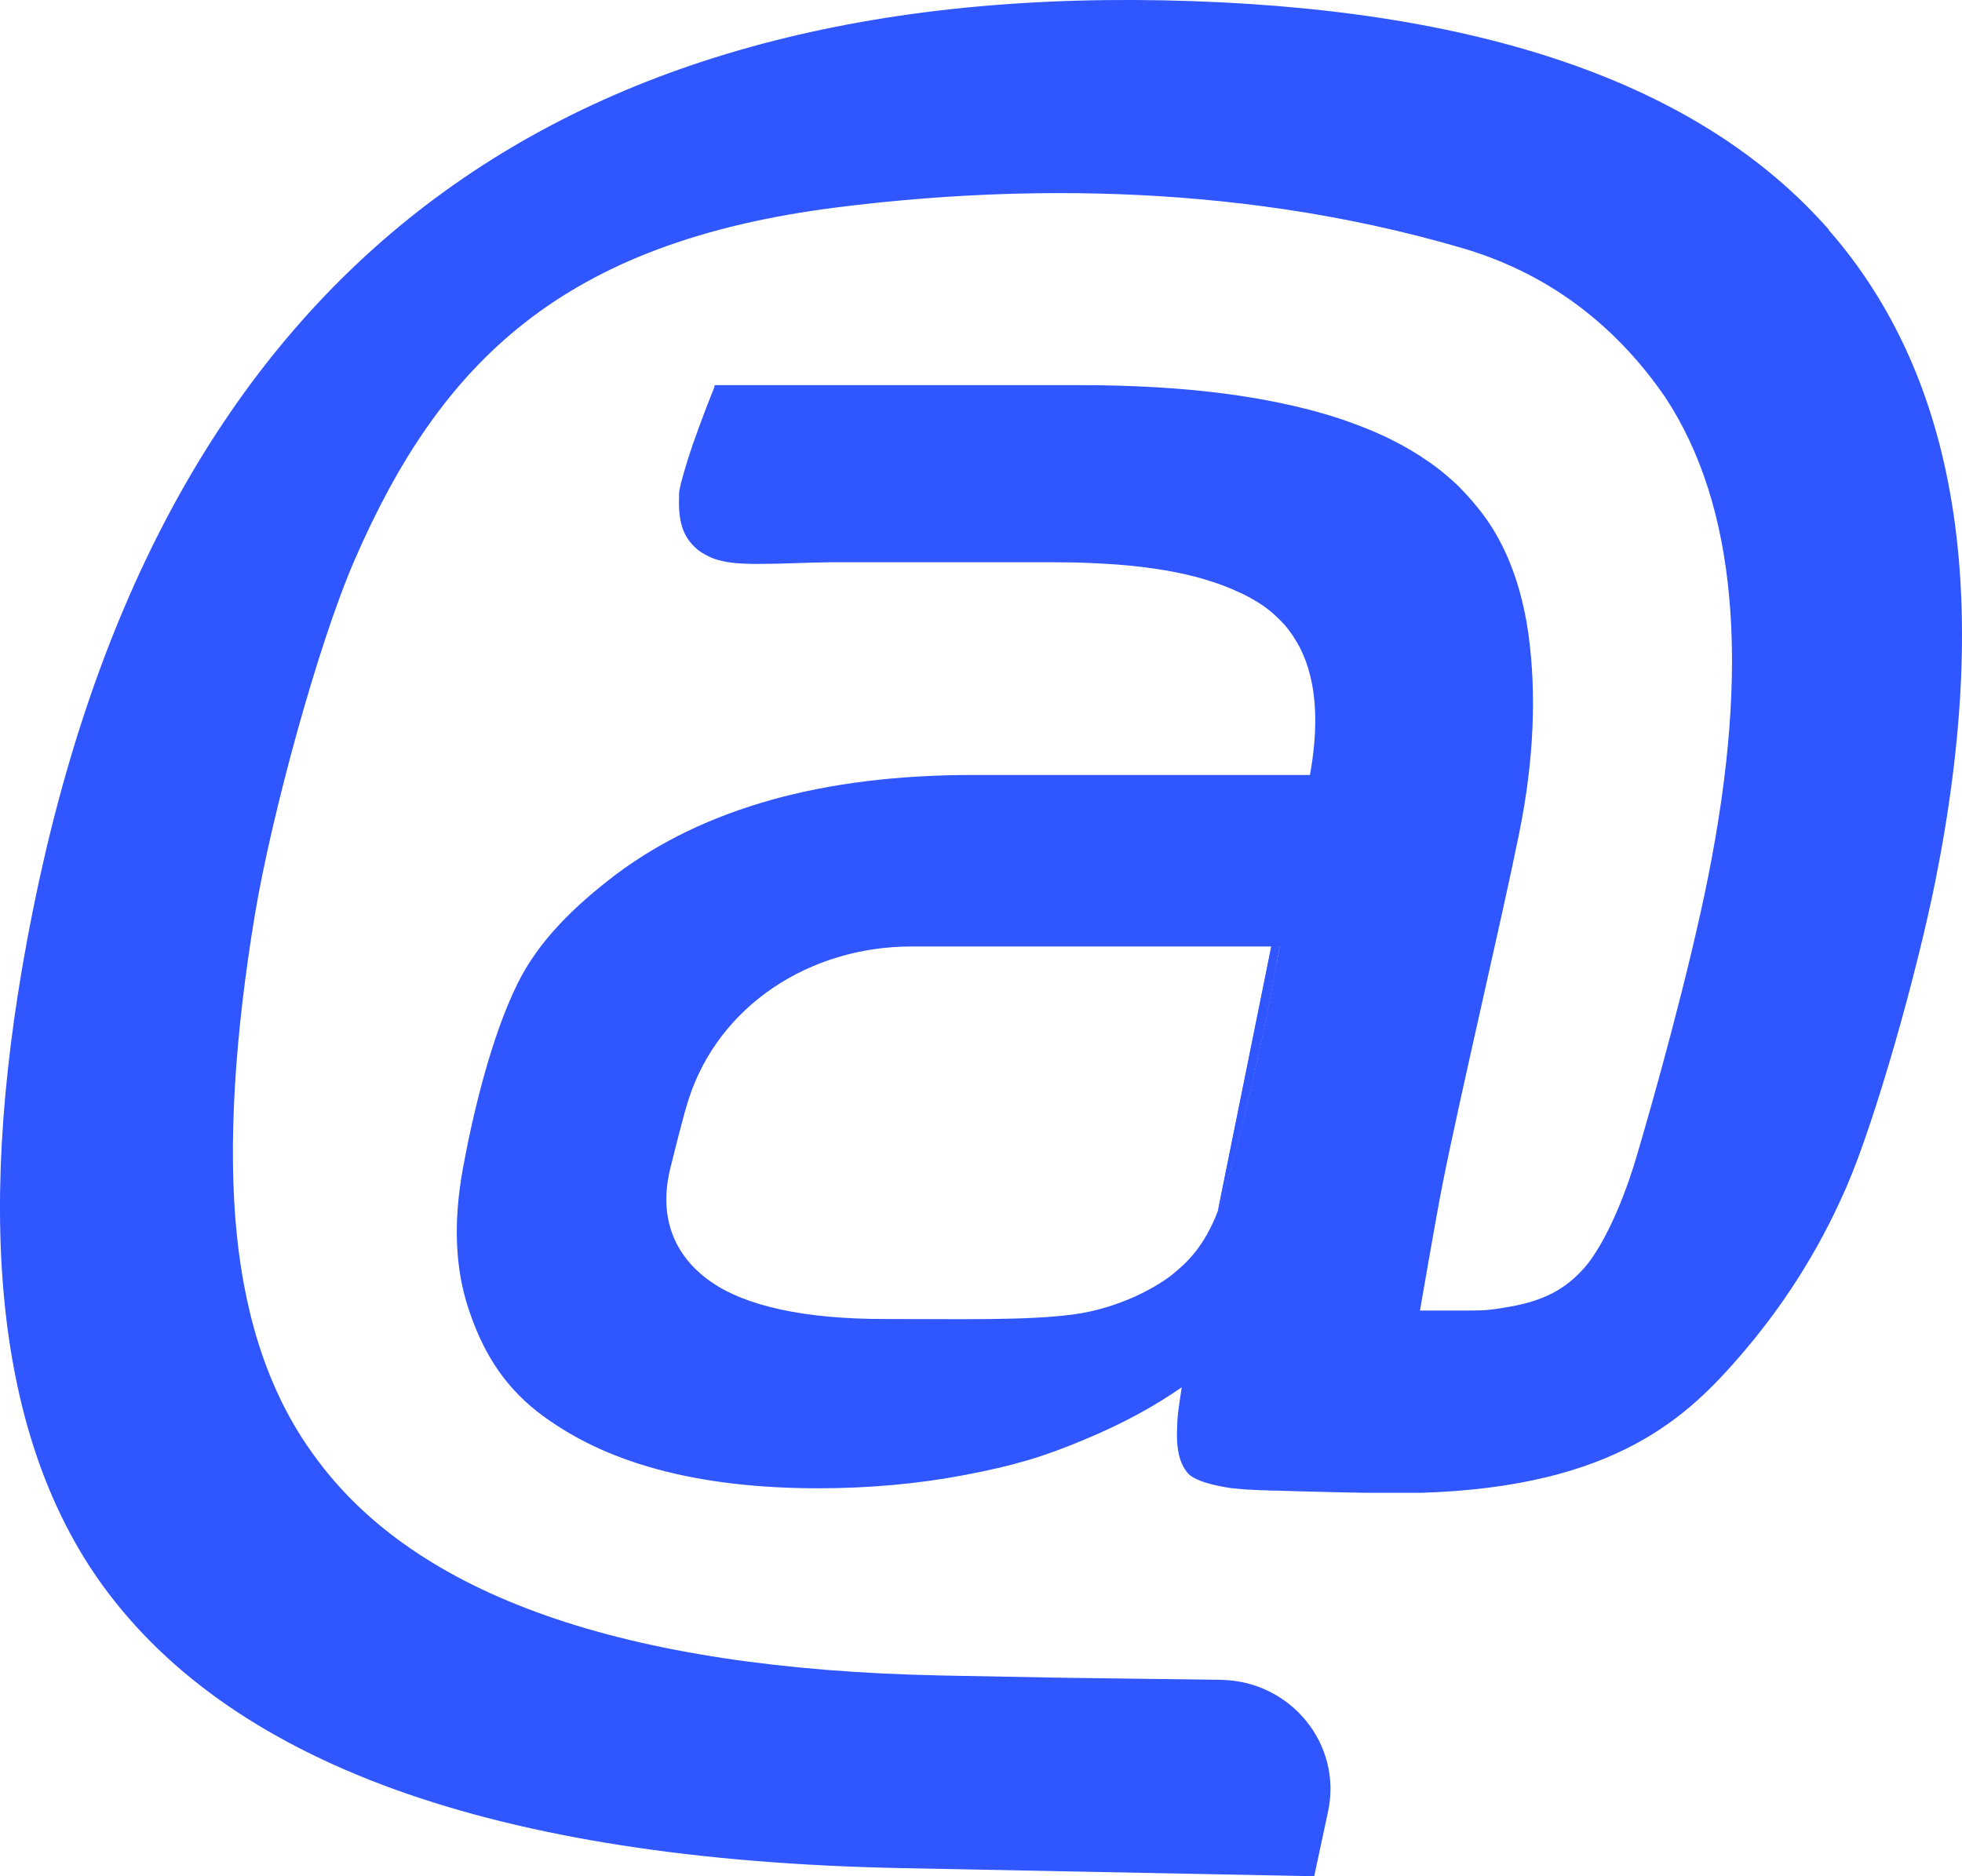 <svg xmlns="http://www.w3.org/2000/svg" width="23" height="22" viewBox="0 0 23 22" fill="none">
  <path d="M21.441 2.695C19.931 0.974 17.332 0.078 13.64 0.004C9.948 -0.069 6.998 0.787 4.788 2.567C2.578 4.348 1.11 7.056 0.382 10.692C0.036 12.419 -0.075 13.933 0.049 15.231C0.174 16.53 0.532 17.614 1.127 18.482C1.88 19.575 3.044 20.407 4.619 20.979C6.194 21.549 8.181 21.858 10.578 21.905L15.406 22L15.568 21.243C15.739 20.453 15.131 19.708 14.309 19.697L12.413 19.672L11.029 19.646C9.173 19.608 7.631 19.375 6.406 18.945C5.18 18.515 4.273 17.889 3.681 17.065C3.184 16.387 2.883 15.525 2.776 14.477C2.669 13.429 2.753 12.134 2.991 10.707C3.181 9.575 3.723 7.561 4.16 6.559C5.166 4.248 6.591 2.839 9.809 2.432C11.616 2.204 14.341 2.085 17.152 2.912C18.236 3.232 18.998 3.895 19.523 4.661C19.939 5.293 20.189 6.077 20.272 7.012C20.357 7.949 20.272 9.038 20.025 10.277C19.797 11.419 19.377 12.915 19.18 13.578C18.982 14.241 18.736 14.684 18.571 14.868C18.403 15.055 18.182 15.238 17.698 15.322C17.423 15.37 17.404 15.367 17.051 15.367H16.646C16.646 15.367 16.837 14.254 16.911 13.883C17.115 12.852 17.6 10.804 17.808 9.775C17.989 8.888 18.006 8.118 17.923 7.477C17.92 7.457 17.919 7.436 17.915 7.418C17.893 7.26 17.861 7.109 17.823 6.967C17.713 6.557 17.541 6.212 17.305 5.931C17.246 5.858 17.182 5.788 17.115 5.719C17.061 5.664 17.002 5.612 16.941 5.561C16.925 5.548 16.911 5.536 16.895 5.523C16.879 5.511 16.863 5.498 16.847 5.486C16.831 5.473 16.815 5.462 16.798 5.45C16.782 5.437 16.764 5.426 16.748 5.414C16.614 5.32 16.468 5.234 16.308 5.154C16.289 5.145 16.268 5.134 16.247 5.124C16.227 5.115 16.206 5.106 16.185 5.096C16.165 5.087 16.144 5.077 16.123 5.068C16.102 5.059 16.08 5.049 16.059 5.041C15.909 4.979 15.75 4.921 15.579 4.869C15.216 4.76 14.809 4.675 14.36 4.616C13.849 4.549 13.282 4.516 12.658 4.516H8.379C8.376 4.531 8.372 4.549 8.369 4.564C8.363 4.597 8.355 4.628 8.347 4.66C8.339 4.691 8.329 4.724 8.32 4.755C8.312 4.78 8.304 4.807 8.296 4.832C8.272 4.907 8.243 4.982 8.216 5.054C8.187 5.126 8.159 5.196 8.132 5.264C8.122 5.285 8.112 5.307 8.104 5.329C8.1 5.343 8.093 5.356 8.089 5.37C8.073 5.409 8.057 5.448 8.042 5.486C8.038 5.498 8.033 5.511 8.028 5.523C8.02 5.548 8.01 5.572 8.004 5.595C7.988 5.642 7.977 5.686 7.969 5.728C7.969 5.736 7.966 5.745 7.964 5.753C7.964 5.753 7.964 5.766 7.961 5.77C7.961 5.777 7.961 5.781 7.961 5.788V5.819C7.947 6.121 8.018 6.262 8.084 6.348C8.1 6.37 8.12 6.391 8.146 6.416C8.146 6.416 8.159 6.427 8.165 6.434C8.165 6.434 8.183 6.448 8.192 6.456C8.197 6.459 8.202 6.462 8.207 6.466C8.222 6.477 8.238 6.488 8.258 6.498C8.27 6.504 8.283 6.512 8.296 6.518C8.296 6.518 8.307 6.523 8.312 6.526C8.312 6.526 8.323 6.531 8.329 6.534C8.329 6.534 8.34 6.538 8.347 6.542C8.36 6.546 8.372 6.551 8.385 6.556C8.431 6.571 8.484 6.584 8.543 6.593C8.645 6.609 8.781 6.614 8.935 6.612C9.176 6.612 9.463 6.595 9.744 6.593H12.376C12.526 6.593 12.671 6.596 12.811 6.603C13.227 6.62 13.594 6.665 13.908 6.737C14.066 6.773 14.207 6.817 14.337 6.865C14.379 6.881 14.419 6.897 14.457 6.914C14.47 6.919 14.482 6.925 14.495 6.931C14.521 6.942 14.546 6.955 14.57 6.965C14.583 6.972 14.594 6.976 14.605 6.983C14.616 6.989 14.629 6.995 14.64 7.001C14.651 7.008 14.663 7.014 14.674 7.02C14.685 7.027 14.696 7.033 14.707 7.039C14.774 7.078 14.835 7.12 14.889 7.164C14.919 7.188 14.946 7.213 14.973 7.239C15.001 7.266 15.026 7.292 15.052 7.319C15.125 7.402 15.187 7.496 15.24 7.597C15.292 7.699 15.332 7.81 15.361 7.931C15.439 8.251 15.438 8.636 15.356 9.087H11.407C10.528 9.087 9.74 9.184 9.042 9.379C8.344 9.575 7.735 9.867 7.216 10.257C6.743 10.618 6.322 11.02 6.07 11.527C5.751 12.168 5.533 13.11 5.423 13.72C5.314 14.332 5.335 14.871 5.491 15.342C5.646 15.813 5.877 16.22 6.296 16.55C6.682 16.85 7.148 17.076 7.698 17.226C8.248 17.376 8.879 17.451 9.594 17.451C10.195 17.451 10.772 17.398 11.321 17.293C11.871 17.188 12.228 17.085 12.725 16.875C13.156 16.695 13.53 16.492 13.853 16.267C13.805 16.589 13.803 16.592 13.798 16.783C13.79 17.054 13.854 17.19 13.921 17.27C13.967 17.324 14.066 17.37 14.21 17.406C14.218 17.407 14.226 17.41 14.235 17.412C14.243 17.413 14.253 17.417 14.261 17.418C14.278 17.421 14.296 17.426 14.315 17.429C14.353 17.437 14.393 17.443 14.436 17.449C14.449 17.451 14.465 17.453 14.482 17.454C14.497 17.454 14.513 17.457 14.529 17.459C14.54 17.459 14.551 17.459 14.562 17.462C14.573 17.462 14.586 17.462 14.599 17.465C14.618 17.465 14.637 17.467 14.658 17.468H14.678C14.69 17.47 14.701 17.47 14.714 17.471H14.728C14.747 17.471 14.766 17.473 14.785 17.474H14.817C14.846 17.474 14.876 17.478 14.908 17.478H14.942C14.956 17.478 14.972 17.478 14.986 17.479C15.3 17.49 15.658 17.496 15.838 17.501H15.857C15.93 17.503 16.012 17.504 16.091 17.504H16.665C18.956 17.432 19.798 16.595 20.411 15.885C20.867 15.355 21.297 14.718 21.643 13.924C21.989 13.129 22.472 11.405 22.688 10.33C23.362 6.961 22.944 4.417 21.436 2.695H21.442H21.441ZM14.964 11.292L14.929 11.488C14.776 12.339 14.479 13.593 14.315 14.091C14.302 14.128 14.29 14.164 14.277 14.199C14.116 14.62 13.912 14.807 13.746 14.942C13.567 15.087 13.124 15.341 12.58 15.413C12.037 15.485 11.265 15.466 10.356 15.466C9.447 15.466 8.741 15.319 8.325 15.023C7.908 14.728 7.714 14.277 7.859 13.695C7.905 13.509 8.012 13.077 8.071 12.894C8.427 11.785 9.498 11.098 10.684 11.098H15.001L14.966 11.294H14.964V11.292Z" fill="#2F56FF"/>
  <path d="M8.382 4.519C8.379 4.534 8.376 4.551 8.372 4.567C8.366 4.6 8.358 4.631 8.35 4.663C8.342 4.694 8.332 4.727 8.323 4.758C8.315 4.783 8.307 4.81 8.299 4.835C8.275 4.91 8.246 4.985 8.219 5.057C8.191 5.129 8.162 5.199 8.135 5.266C8.125 5.288 8.116 5.31 8.108 5.332C8.103 5.346 8.096 5.359 8.092 5.373C8.076 5.412 8.06 5.451 8.045 5.488C8.041 5.501 8.036 5.513 8.031 5.526C8.023 5.551 8.014 5.575 8.007 5.598C7.991 5.645 7.98 5.689 7.972 5.731C8.039 5.357 8.382 4.522 8.382 4.522V4.519Z" fill="#2F56FF"/>
  <path d="M15.001 11.095L14.931 11.486C14.777 12.337 14.481 13.591 14.317 14.089C14.304 14.127 14.291 14.162 14.278 14.197L14.905 11.097H15.002H15.001V11.095Z" fill="#2F56FF"/>
  <path d="M14.903 11.095L14.277 14.196C14.291 14.161 14.304 14.126 14.315 14.088C14.481 13.591 14.776 12.336 14.929 11.485L14.999 11.094H14.902H14.903V11.095Z" fill="#2F56FF"/>
  <path d="M14.489 17.452C14.471 17.452 14.457 17.449 14.446 17.448C14.401 17.441 14.361 17.433 14.323 17.426C14.361 17.433 14.401 17.44 14.444 17.446C14.457 17.448 14.473 17.449 14.49 17.451H14.489V17.452Z" fill="#2F56FF"/>
  <path d="M8.091 5.371C8.076 5.41 8.06 5.45 8.046 5.487C8.06 5.45 8.074 5.41 8.091 5.371Z" fill="#2F56FF"/>
</svg>
